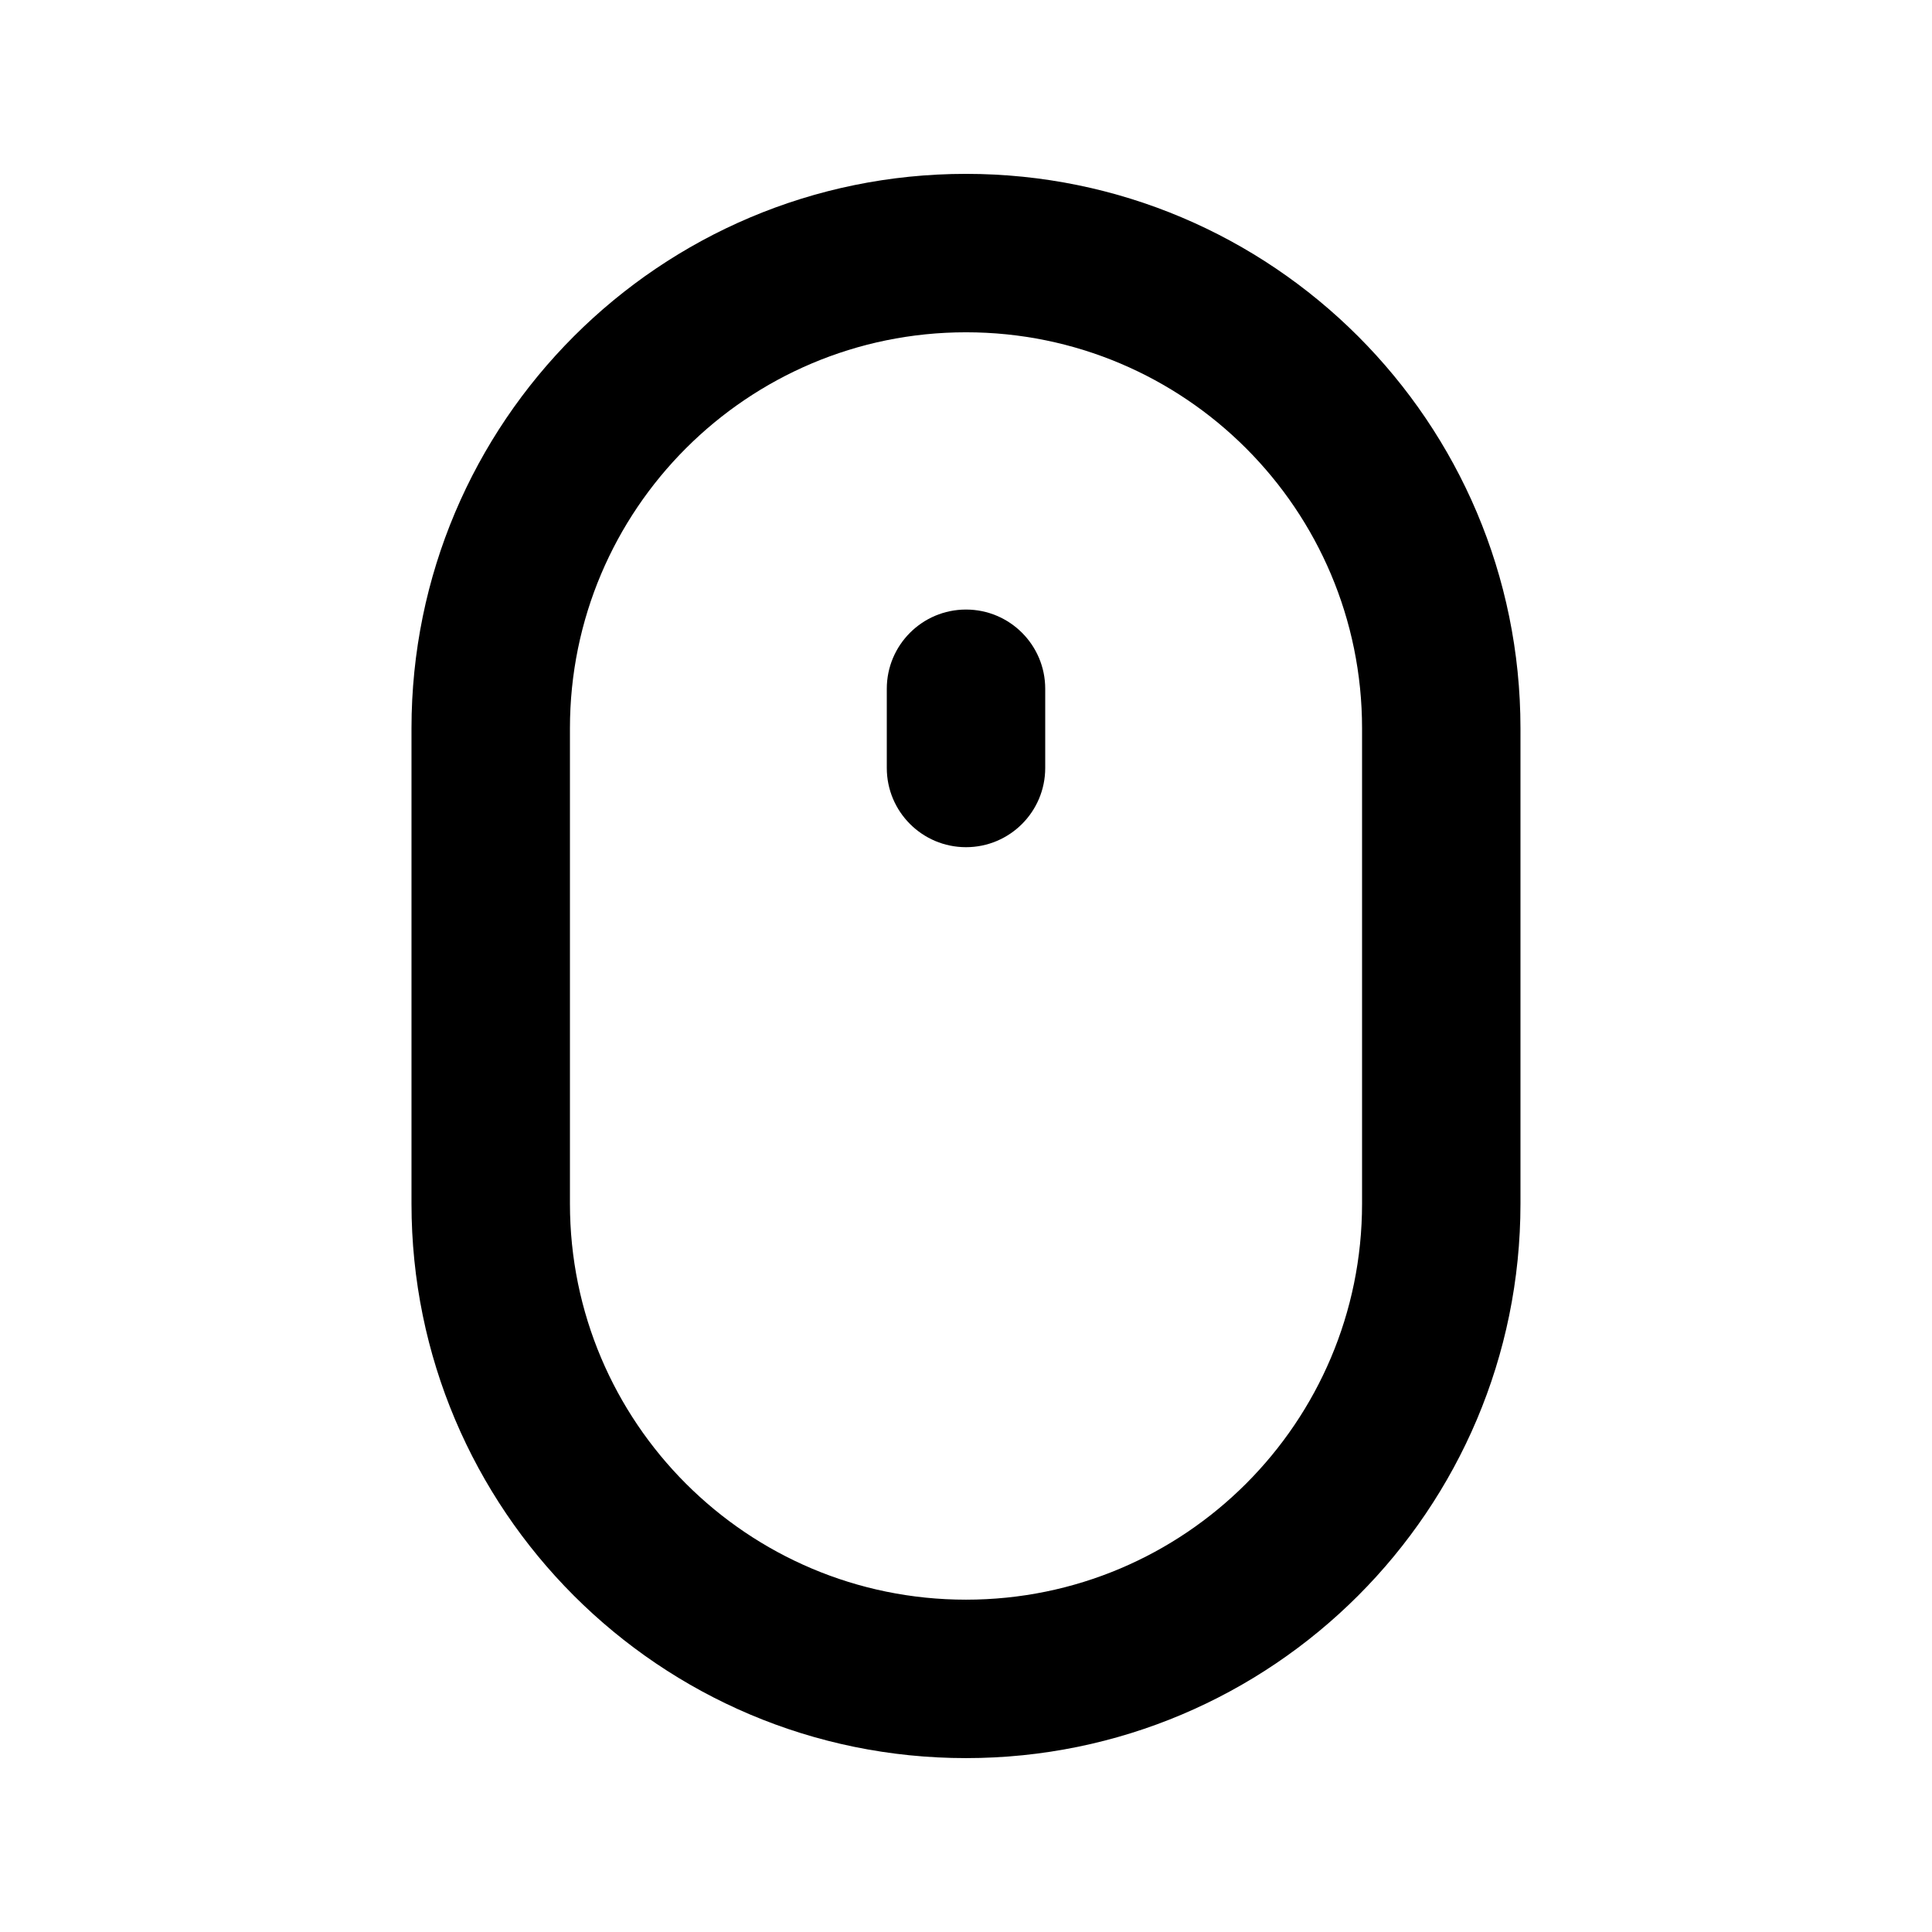 <?xml version="1.0" encoding="UTF-8"?>
<!-- Uploaded to: ICON Repo, www.svgrepo.com, Generator: ICON Repo Mixer Tools -->
<svg fill="#000000" width="800px" height="800px" version="1.1" viewBox="144 144 512 512" xmlns="http://www.w3.org/2000/svg">
 <g>
  <path d="m400 232.06c-57.969 0-104.96 46.992-104.96 104.96v125.95c0 57.965 46.992 104.96 104.96 104.96 57.965 0 104.96-46.992 104.96-104.96v-125.95c0-57.969-46.992-104.96-104.96-104.96zm0-41.984c81.152 0 146.94 65.789 146.94 146.95v125.95c0 81.152-65.789 146.94-146.94 146.94-81.156 0-146.95-65.789-146.95-146.94v-125.95c0-81.156 65.789-146.95 146.95-146.95z"/>
  <path d="m379.01 326.53c0-11.594 9.398-20.992 20.992-20.992s20.992 9.398 20.992 20.992v20.992c0 11.594-9.398 20.992-20.992 20.992s-20.992-9.398-20.992-20.992z"/>
 </g>
</svg>
